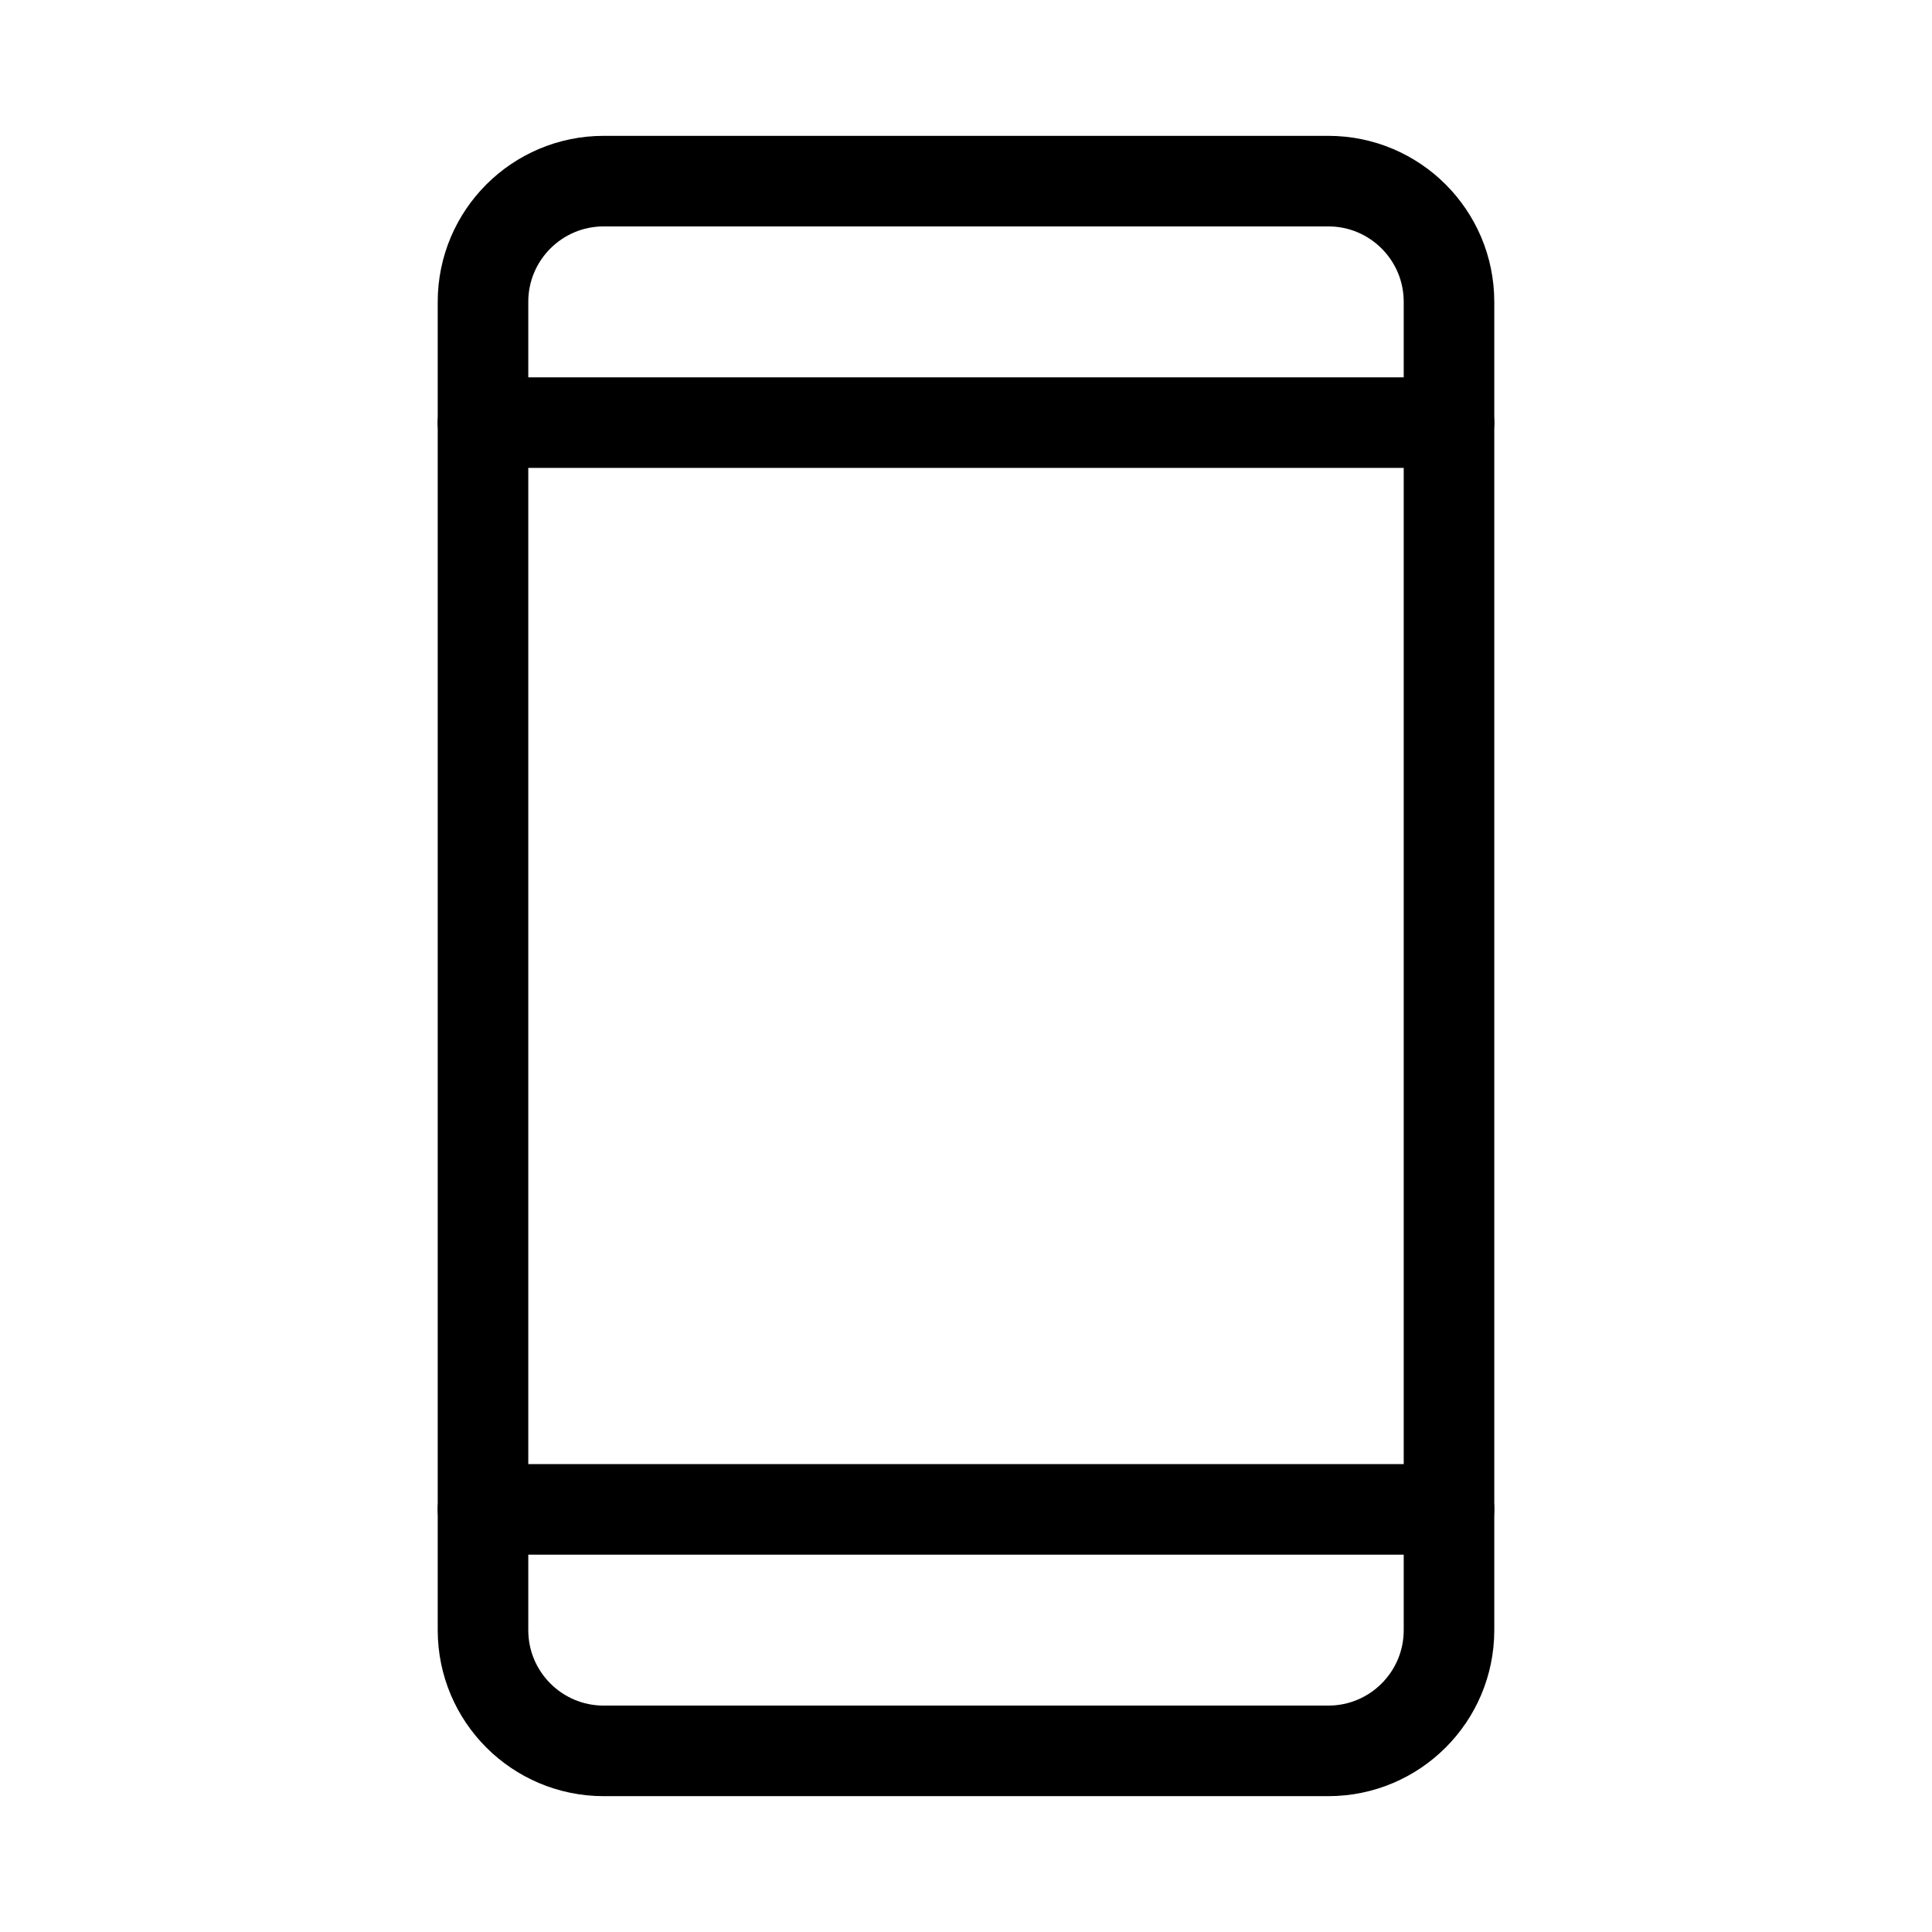 <svg width="32" height="32" viewBox="0 0 32 32" fill="none" xmlns="http://www.w3.org/2000/svg">
<path d="M22 3H10C8.895 3 8 3.895 8 5V27C8 28.105 8.895 29 10 29H22C23.105 29 24 28.105 24 27V5C24 3.895 23.105 3 22 3Z" stroke="black" stroke-width="1.5" stroke-linecap="round" stroke-linejoin="round"/>
<path d="M8 7H24" stroke="black" stroke-width="1.5" stroke-linecap="round" stroke-linejoin="round"/>
<path d="M8 25H24" stroke="black" stroke-width="1.5" stroke-linecap="round" stroke-linejoin="round"/>
</svg>
